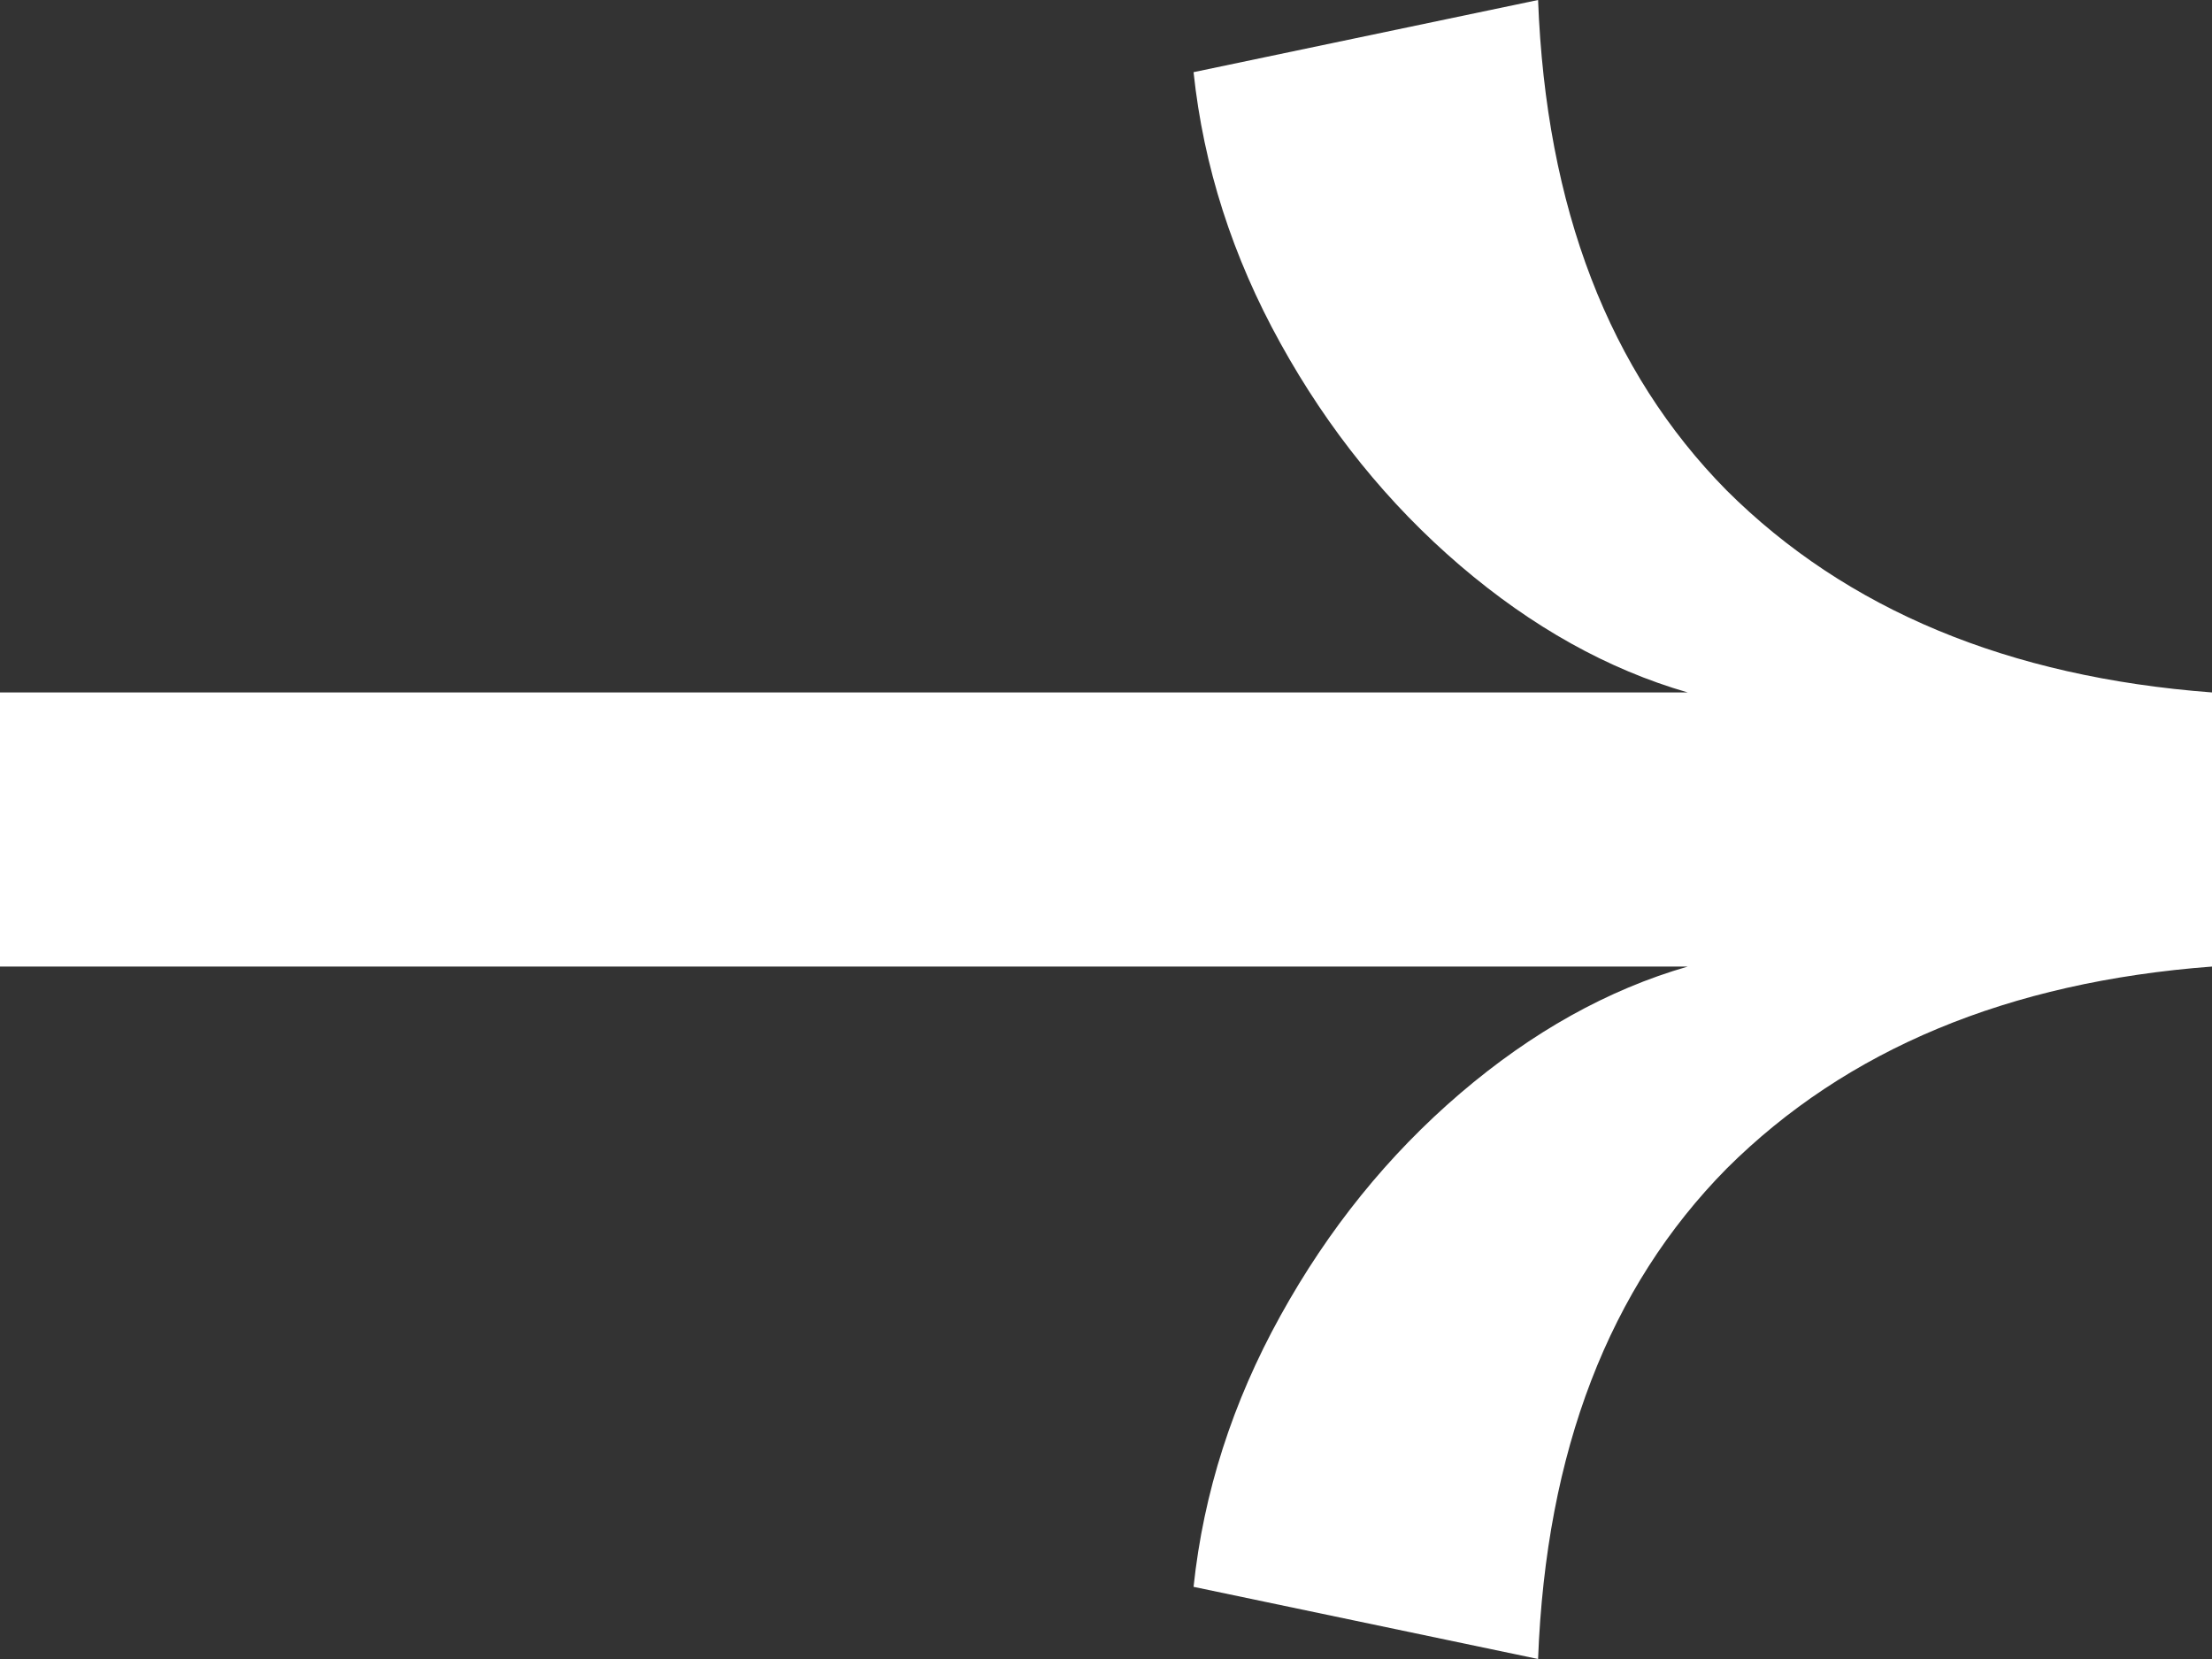<svg width="24" height="18" viewBox="0 0 24 18" fill="#fff" xmlns="http://www.w3.org/2000/svg" class="h-[18px] w-6 fill-white transition-all group-hover:translate-x-1 group-focus:translate-x-1"><rect x="0" y="0" width="24" height="18" fill="#333333" stroke="none"/><path d="M12.95 17.217C13.058 16.195 13.373 15.214 13.893 14.275C14.412 13.336 15.062 12.532 15.842 11.864C16.622 11.197 17.446 10.737 18.312 10.487L0 10.487L0 7.513L18.312 7.513C17.446 7.263 16.622 6.803 15.842 6.136C15.062 5.468 14.412 4.664 13.893 3.725C13.373 2.786 13.058 1.805 12.95 0.783L16.688 0C16.774 2.254 17.457 4.028 18.735 5.322C20.035 6.616 21.79 7.346 24 7.513V10.487C21.79 10.654 20.035 11.384 18.735 12.678C17.457 13.972 16.774 15.746 16.688 18L12.95 17.217Z"></path></svg>